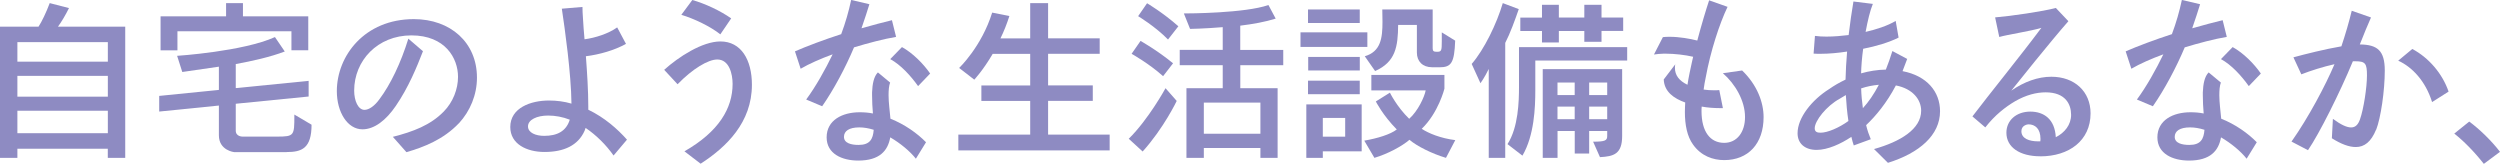<?xml version="1.0" encoding="UTF-8"?><svg id="b" xmlns="http://www.w3.org/2000/svg" viewBox="0 0 532.01 34.87"><defs><style>.d{fill:#8e8bc2;stroke-width:0px;}</style></defs><g id="c"><path class="d" d="M22.94,33.59v-1.94H3.7v1.94H0V5.67h8.2c.66-.99,1.65-3.04,2.38-5.01l4.1,1.06c-.7,1.43-1.61,2.96-2.34,3.95h14.31v27.92h-3.7ZM22.94,8.96H3.7v4.17h19.25v-4.17ZM22.94,16.14H3.7v4.43h19.25v-4.43ZM22.94,23.56H3.7v4.79h19.25v-4.79Z"/><path class="d" d="M60.99,32.38h-11.12s-3.29-.33-3.29-3.59v-6.33l-12.7,1.28v-3.33l12.7-1.28v-4.94c-4.5.66-7.79,1.13-7.79,1.13l-1.1-3.44s14.01-.91,20.82-3.99l2.09,3.07c-3.07,1.17-6.99,2.05-10.43,2.67v5.12l15.51-1.54v3.33l-15.51,1.54v5.71c0,1.32,1.46,1.28,1.46,1.28h7.35c3.62,0,3.66-.22,3.66-4.43v-.26l3.66,2.16c0,5.01-2.05,5.82-5.31,5.82ZM62.02,10.68v-4.03h-24.26v4.06h-3.59V3.48h13.94V.66h3.59v2.82h13.9v7.21h-3.59Z"/><path class="d" d="M97.65,26.23c-3.26,3.44-7.46,5.09-11.16,6.15l-2.89-3.26c4.32-1.1,8.01-2.49,10.83-5.38,1.98-2.01,3.04-4.79,3.04-7.39,0-3.95-2.71-8.82-9.92-8.82s-12.18,5.38-12.18,11.75c0,2.16.84,4.1,2.2,4.1.95,0,2.16-.84,3.18-2.27,2.34-3.11,4.54-7.68,6.15-12.88l3.11,2.67c-1.32,3.4-3.07,7.68-5.78,11.64-2.09,3.07-4.57,4.98-7.1,4.98-3.18,0-5.45-3.66-5.45-8.12,0-7.5,5.89-15.33,16.39-15.33,7.79,0,13.43,4.98,13.43,12.44,0,3.66-1.43,7.1-3.84,9.73Z"/><path class="d" d="M130.58,33.11c-1.61-2.3-3.7-4.35-5.96-5.89-.07.22-.15.44-.22.62-1.39,3.11-4.39,4.5-8.53,4.5-3.77,0-7.28-1.68-7.28-5.31,0-4.1,4.39-5.64,8.23-5.64,1.68,0,3.29.22,4.79.66-.07-6.4-1.39-15.81-2.05-20.2l4.39-.37c0,.7.04,1.5.11,2.45.07,1.28.18,2.78.33,4.43,2.27-.29,5.12-1.21,6.95-2.53l1.87,3.51c-2.42,1.35-5.63,2.27-8.53,2.63.26,3.51.51,7.28.51,10.72v.66c3.44,1.65,6.22,4.1,8.23,6.37l-2.85,3.37ZM116.64,24.59c-2.38,0-4.28.88-4.28,2.31,0,1.35,1.65,2.01,3.44,2.01,2.74,0,4.68-.95,5.45-3.44-1.5-.59-3.07-.88-4.61-.88Z"/><path class="d" d="M149.09,34.83l-3.44-2.63c7.32-4.17,10.25-9.18,10.25-14.34,0-2.09-.7-5.2-3.26-5.2-1.94,0-5.27,1.98-8.45,5.27l-2.85-3.07c3.04-2.74,8.09-6.04,11.97-6.04,4.39,0,6.7,3.88,6.7,9.22,0,8.01-5.42,13.25-10.9,16.79ZM153.3,7.32c-2.16-1.72-5.56-3.33-8.31-4.17l2.34-3.15c2.71.77,5.93,2.27,8.27,3.91l-2.31,3.4Z"/><path class="d" d="M181.73,10.1c-1.79,4.25-4.28,8.93-6.77,12.51l-3.4-1.43c2.01-2.71,4.1-6.44,5.63-9.62-2.49.91-5.01,2.01-6.81,3.07l-1.21-3.7c2.41-1.06,6.4-2.56,9.84-3.66.91-2.42,1.61-4.87,2.12-7.28l3.88.91c-.44,1.43-1.02,3.22-1.68,5.12,2.38-.7,4.72-1.28,6.48-1.72l.88,3.55c-2.63.44-5.96,1.32-8.96,2.23ZM194.9,33.77c-1.24-1.57-3.26-3.26-5.45-4.54-.51,2.85-2.27,4.94-6.81,4.94-3.48,0-6.73-1.46-6.73-4.94,0-3.66,3.33-5.34,7.03-5.34.95,0,1.9.07,2.82.26-.11-1.24-.18-2.6-.18-3.91v-.59c.07-1.79.37-3.37,1.24-4.24l2.6,2.16c-.26.7-.33,1.65-.33,2.71,0,1.54.26,3.37.4,4.98,3.04,1.21,5.71,3.11,7.57,5.01l-2.16,3.51ZM182.86,27.11c-2.16,0-3.26.77-3.26,2.01,0,1.35,1.54,1.72,3.11,1.72,2.42,0,3.07-1.24,3.22-3.22-1.06-.33-2.09-.51-3.07-.51ZM195.38,18.33c-1.57-2.2-3.7-4.54-5.93-5.75l2.49-2.56c2.27,1.24,4.57,3.55,6,5.63l-2.56,2.67Z"/><path class="d" d="M203.94,32.02v-3.37h15.29v-7.17h-10.39v-3.29h10.39v-6.73h-7.98c-2.05,3.51-3.92,5.49-3.92,5.49l-3.22-2.49s4.76-4.5,7.03-11.78l3.66.73c-.51,1.61-1.17,3.29-1.9,4.76h6.33V.66h3.81v7.5h10.98v3.29h-10.98v6.73h9.51v3.29h-9.51v7.17h13.1v3.37h-32.2Z"/><path class="d" d="M243.16,32.24l-2.96-2.71c4.21-4.13,7.83-10.76,7.83-10.76l2.38,2.71s-2.78,5.82-7.25,10.76ZM247.51,16.21c-2.96-2.67-6.7-4.76-6.7-4.76l1.9-2.74s3.55,1.98,6.92,4.76l-2.12,2.74ZM248.57,8.42c-2.71-2.78-6.37-4.98-6.37-4.98l1.9-2.75s3.4,2.01,6.66,4.9l-2.2,2.82ZM263.94,13.87v4.9h7.94v14.82h-3.66v-2.09h-12.04v2.09h-3.7v-14.82h7.72v-4.9h-9.15v-3.26h9.15v-4.83c-3.99.33-6.95.37-6.95.37l-1.32-3.29h.07c.92,0,12.92-.04,17.93-1.79l1.54,2.89c-2.23.7-4.83,1.17-7.54,1.5v5.16h9.15v3.26h-9.15ZM268.22,21.84h-12.04v6.62h12.04v-6.62Z"/><path class="d" d="M276.75,9.99v-3.11h14.23v3.11h-14.23ZM281.5,32.2v1.39h-3.51v-11.38h11.78v9.99h-8.27ZM278.35,4.9v-2.89h11.01v2.89h-11.01ZM278.35,20.05v-2.89h11.01v2.89h-11.01ZM278.39,15v-2.89h10.98v2.89h-10.98ZM286.26,25.1h-4.76v3.99h4.76v-3.99ZM307.7,33.59c-2.96-.88-6.18-2.49-7.76-3.84-1.57,1.35-4.61,3-7.46,3.84l-2.16-3.66c2.78-.48,5.56-1.32,6.92-2.38-3-3.04-4.46-5.96-4.46-5.96l3-1.87s1.43,2.96,4.1,5.56c1.87-1.65,3.26-4.68,3.51-6.04h-11.56v-3.29h15.55v2.93s-1.28,5.12-4.83,8.53c1.43.95,3.99,2.01,7.14,2.41l-1.98,3.77ZM306.35,14.31h-1.61c-1.98,0-3.22-1.24-3.22-3.11v-5.89h-3.99c-.04,4.65-.55,7.87-4.9,9.81l-2.2-3.15c3.4-.99,3.77-3.84,3.77-7.32,0-.84-.04-1.76-.04-2.63h10.72v8.27c0,.59.22.73.92.73.95,0,1.02-.22,1.02-2.23v-1.9l2.85,1.76c-.18,4.72-.81,5.67-3.33,5.67Z"/><path class="d" d="M320.32,9.15v24.44h-3.51V14.67c-.84,1.76-1.76,3.04-1.76,3.04l-1.87-4.1c2.67-3.07,5.34-8.6,6.62-12.95l3.4,1.28c-.84,2.42-1.83,5.16-2.89,7.21ZM326.72,12.88v6.37c0,3.62-.22,9.59-2.74,13.87l-3.18-2.45c2.31-3.55,2.45-9.11,2.45-12.22v-8.42h23.02v2.85h-19.54ZM340.81,6.59v2.3h-3.66v-2.3h-5.42v2.45h-3.59v-2.45h-4.61v-2.85h4.61V1.02h3.59v2.71h5.42V1.02h3.66v2.71h4.61v2.85h-4.61ZM340.48,33.44l-1.46-3.29c2.6,0,3-.26,3-1.21v-1.06h-3.84v4.79h-3.07v-4.79h-3.66v5.71h-3.15V14.71h16.9v14.23c0,3.84-1.79,4.35-4.72,4.5ZM335.1,17.56h-3.66v2.67h3.66v-2.67ZM335.1,22.69h-3.66v2.67h3.66v-2.67ZM342.02,17.56h-3.84v2.67h3.84v-2.67ZM342.02,22.69h-3.84v2.67h3.84v-2.67Z"/><path class="d" d="M366.93,34.07c-2.41,0-4.94-.88-6.66-3.33-1.24-1.72-1.72-4.17-1.72-6.92,0-.66.04-1.32.07-2.01-2.38-.84-4.46-2.27-4.57-4.9l2.45-3.22c-.04.26-.07.48-.07.73,0,1.61.91,2.78,2.67,3.62.26-1.68.62-3.33.95-4.83.07-.37.18-.77.26-1.13-1.72-.4-3.99-.66-5.89-.66h-.4c-.77.04-1.46.07-2.05.18l1.9-3.7c.4-.04.8-.07,1.24-.07h.26c1.94,0,4.28.4,5.82.8.88-3.33,1.83-6.48,2.52-8.56l3.92,1.39c-1.72,3.59-3.62,9.4-4.65,15.04-.18.84-.33,1.68-.44,2.56.73.11,1.5.15,2.16.15.44,0,.84,0,1.17-.04l.77,3.84h-.59c-1.35,0-2.74-.11-3.92-.33-.04.33-.04.66-.04.95,0,4.43,1.87,6.77,4.83,6.77,2.71,0,4.43-2.27,4.43-5.49,0-3.48-2.09-7.06-4.72-9.33l4.1-.58c3.18,3.04,4.57,6.77,4.57,9.92,0,5.67-3.29,9.15-8.38,9.15Z"/><path class="d" d="M401.76,34.65l-2.96-2.93c5.6-1.57,10.03-4.25,10.03-8.16,0-2.34-1.76-4.68-5.38-5.38-1.98,3.77-4.28,6.51-6.33,8.45.26,1.1.62,2.12.99,3l-3.62,1.32c-.18-.55-.37-1.17-.51-1.83-2.23,1.5-5.05,2.78-7.39,2.78-2.49,0-4.06-1.35-4.06-3.55,0-3.33,3.11-7.14,6.73-9.4.99-.7,2.16-1.39,3.48-2.01v-.04c.04-1.76.15-3.81.33-5.93-1.83.29-3.84.48-5.67.48-.51,0-.99,0-1.46-.04l.29-3.77c.77.11,1.61.15,2.45.15,1.57,0,3.26-.15,4.72-.33.29-2.52.66-4.98,1.02-7.14l4.13.51c-.59,1.43-1.1,3.59-1.54,5.96,2.2-.51,4.65-1.28,6.4-2.34l.62,3.55c-1.94.99-4.87,1.87-7.54,2.38-.26,1.87-.4,3.7-.44,5.23,1.65-.47,3.44-.77,5.27-.8.48-1.21.95-2.52,1.39-3.95l3.15,1.68c-.33.92-.66,1.76-.99,2.6,5.2.99,7.98,4.39,7.98,8.53,0,5.09-4.39,8.89-11.09,10.98ZM392.8,20.23c-.44.26-.88.51-1.28.77-2.85,1.54-5.34,4.72-5.34,6.29,0,.77.51.95,1.24.95,1.5,0,3.95-1.06,5.93-2.49-.29-1.87-.44-3.77-.55-5.53ZM396.06,18.81c.04,1.43.18,2.85.37,4.21,1.21-1.32,2.34-2.96,3.4-4.98-1.32.11-2.56.37-3.77.77Z"/><path class="d" d="M434.18,33.26c-4.39,0-7.21-1.94-7.21-5.01,0-2.67,2.16-4.5,5.09-4.5s5.23,1.65,5.42,5.45c1.9-.95,3.26-2.67,3.26-4.76,0-2.27-1.21-4.79-5.42-4.79-1.94,0-4.17.55-6.51,1.9-2.05,1.21-4.28,2.93-6.33,5.56l-2.74-2.34c3.7-4.87,10.28-12.95,14.67-18.84-2.12.66-7.35,1.46-8.96,1.94l-.88-4.17c3.26-.26,10.25-1.28,12.92-2.01l2.67,2.82c-3.95,4.5-10.72,12.99-12.15,14.78,2.74-1.9,5.67-2.96,8.53-2.96,4.94,0,8.34,3.15,8.34,7.79,0,5.82-4.61,9.15-10.68,9.15ZM434.22,29.53c0-2.12-1.13-3.07-2.56-3.07-.18,0-1.5.18-1.5,1.46,0,1.57,1.68,2.16,3.55,2.16h.48c0-.18.04-.4.04-.55Z"/><path class="d" d="M464.91,10.1c-1.79,4.25-4.28,8.93-6.77,12.51l-3.4-1.43c2.01-2.71,4.1-6.44,5.63-9.62-2.49.91-5.01,2.01-6.81,3.07l-1.21-3.7c2.42-1.06,6.4-2.56,9.84-3.66.91-2.42,1.61-4.87,2.12-7.28l3.88.91c-.44,1.43-1.02,3.22-1.68,5.12,2.38-.7,4.72-1.28,6.48-1.72l.88,3.55c-2.63.44-5.96,1.32-8.96,2.23ZM478.09,33.77c-1.24-1.57-3.26-3.26-5.45-4.54-.51,2.85-2.27,4.94-6.81,4.94-3.48,0-6.73-1.46-6.73-4.94,0-3.66,3.33-5.34,7.03-5.34.95,0,1.9.07,2.82.26-.11-1.24-.18-2.6-.18-3.91v-.59c.07-1.79.37-3.37,1.24-4.24l2.6,2.16c-.26.7-.33,1.65-.33,2.71,0,1.54.26,3.37.4,4.98,3.04,1.21,5.71,3.11,7.57,5.01l-2.16,3.51ZM466.05,27.11c-2.16,0-3.26.77-3.26,2.01,0,1.35,1.54,1.72,3.11,1.72,2.42,0,3.07-1.24,3.22-3.22-1.06-.33-2.09-.51-3.07-.51ZM478.56,18.33c-1.57-2.2-3.7-4.54-5.93-5.75l2.49-2.56c2.27,1.24,4.57,3.55,6,5.63l-2.56,2.67Z"/><path class="d" d="M505.64,27.59c-1.06,2.6-2.49,3.7-4.32,3.7-1.43,0-3.11-.62-5.09-1.87l.22-4.13c1.79,1.32,3,1.83,3.88,1.83.95,0,1.5-.66,1.87-1.68.8-2.23,1.5-6.88,1.5-9.4s-.33-3-2.45-3h-.55c-2.78,6.7-7.14,15.4-9.55,18.92l-3.51-1.83c3.62-5.12,7.28-12.04,9.15-16.47-2.45.55-5.09,1.39-7.06,2.16l-1.68-3.62c2.42-.66,6.77-1.76,10.21-2.34.84-2.49,1.68-5.38,2.2-7.57l4.1,1.43c-.66,1.46-1.5,3.51-2.38,5.74,3.73.04,5.31,1.28,5.31,5.56s-.84,10.03-1.83,12.59ZM517.56,21.73c-1.39-4.46-4.21-7.46-7.21-8.82l3-2.49c3.51,1.87,6.4,5.23,7.72,9.07l-3.51,2.23Z"/><path class="d" d="M528.57,34.87c-1.98-2.52-4.24-4.83-6.29-6.44l3.18-2.56c2.09,1.54,4.61,3.92,6.55,6.44l-3.44,2.56Z"/></g></svg>